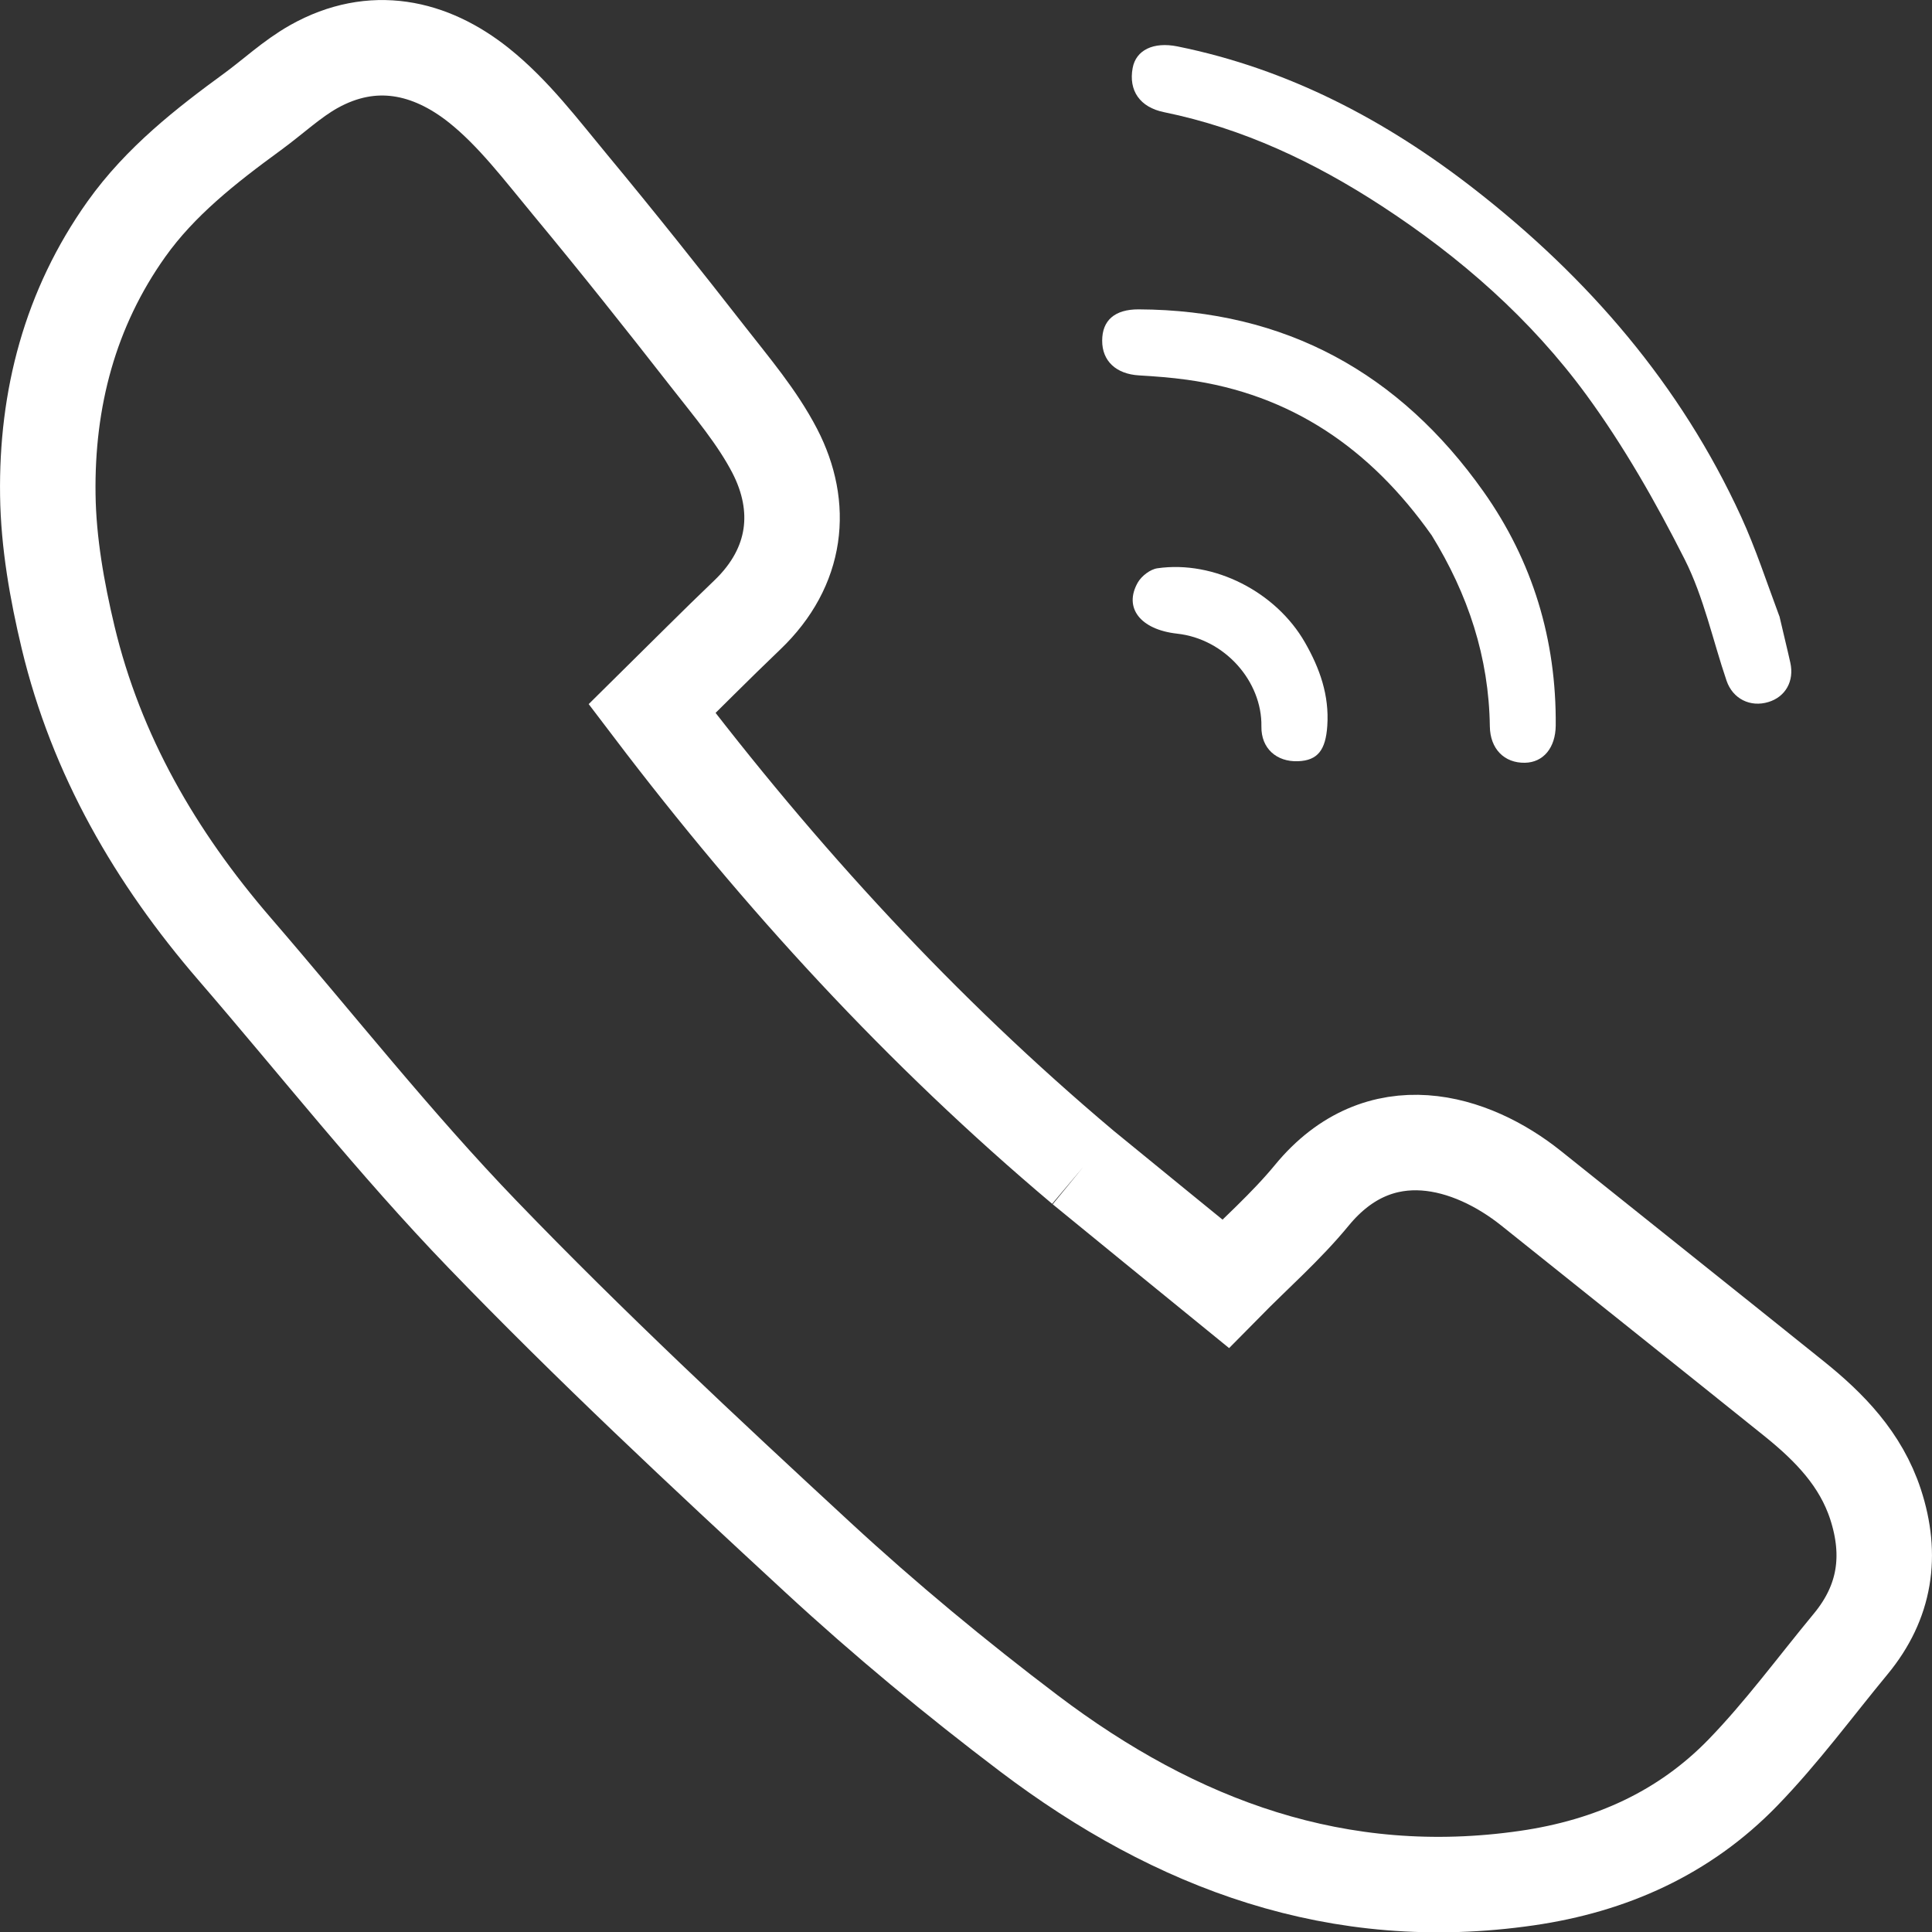 <?xml version="1.0" encoding="UTF-8"?><svg id="Capa_1" xmlns="http://www.w3.org/2000/svg" viewBox="0 0 263.04 263.09"><rect x="0" y="0" width="263.04" height="263.09" fill="#333333" stroke="none"/><defs><style>.cls-1{fill:#fff;}.cls-2{fill:none;stroke:#fff;stroke-miterlimit:10;stroke-width:13px;}</style></defs><path class="cls-2" d="M147.44,158.93c6.45,5.28,12.75,10.41,19.42,15.84,4.02-4.08,8.24-7.77,11.75-12.04,9.27-11.27,21.75-7.43,29.86-.94,11.92,9.55,23.87,19.06,35.78,28.63,4.84,3.89,9.09,8.25,11.1,14.38,2.28,6.97,1.34,13.31-3.37,19.01-4.86,5.88-9.4,12.08-14.7,17.54-7.98,8.22-17.98,12.7-29.38,14.35-25.63,3.72-47.79-4.55-67.8-19.69-9.95-7.53-19.61-15.53-28.77-23.99-15.52-14.33-30.99-28.77-45.64-43.97-11.9-12.34-22.56-25.88-33.78-38.88-10.73-12.44-18.8-26.35-22.64-42.4-1.51-6.33-2.67-12.89-2.76-19.37-.19-13.06,3.01-25.4,10.71-36.22,4.61-6.47,10.81-11.33,17.17-15.97,2.79-2.04,5.36-4.47,8.35-6.15,8.01-4.48,15.84-2.72,22.48,2.58,4.72,3.77,8.49,8.8,12.4,13.51,6.39,7.7,12.62,15.54,18.77,23.42,3.22,4.13,6.7,8.21,9.09,12.82,3.93,7.59,3.12,15.77-3.72,22.32-4.32,4.13-8.53,8.38-12.98,12.77,17.49,23.03,36.66,43.92,58.66,62.45"/><path class="cls-1" d="M160.25,86.27c-5.03-.56-7.29-3.55-5.34-6.96,.51-.89,1.69-1.8,2.67-1.94,7.73-1.11,16.16,3.22,20.1,10.12,2.01,3.51,3.31,7.17,3.03,11.33-.22,3.28-1.29,4.73-4.01,4.82-2.87,.1-5.01-1.72-4.96-4.74,.1-6.13-4.98-11.93-11.5-12.63Z"/><path class="cls-1" d="M194.89,72.84c-8.3-11.74-19.08-19.18-33.31-21.14-2.15-.3-4.33-.46-6.5-.59-3.11-.18-5.03-1.95-5.02-4.73,0-2.75,1.7-4.27,4.96-4.26,19.97,.08,35.53,8.67,46.95,24.8,6.71,9.48,9.94,20.2,9.84,31.86-.03,3.04-1.69,5.03-4.2,5.07-2.79,.05-4.73-1.88-4.77-4.96-.13-9.39-2.94-17.94-7.95-26.06Z"/><path class="cls-1" d="M242.27,83.9c.52,2.27,1.03,4.29,1.48,6.32,.56,2.51-.66,4.66-2.98,5.36-2.46,.75-4.85-.42-5.7-2.9-1.88-5.52-3.1-11.37-5.7-16.52-3.92-7.75-8.27-15.4-13.39-22.4-7.56-10.32-17.15-18.74-27.9-25.74-9.13-5.95-18.85-10.55-29.61-12.75-3.28-.67-4.83-2.94-4.26-6.01,.45-2.44,2.82-3.6,6.1-2.94,15.11,3.06,28.39,10.06,40.41,19.42,15.49,12.06,28.08,26.61,36.33,44.6,1.98,4.32,3.46,8.87,5.21,13.56Z"/></svg>